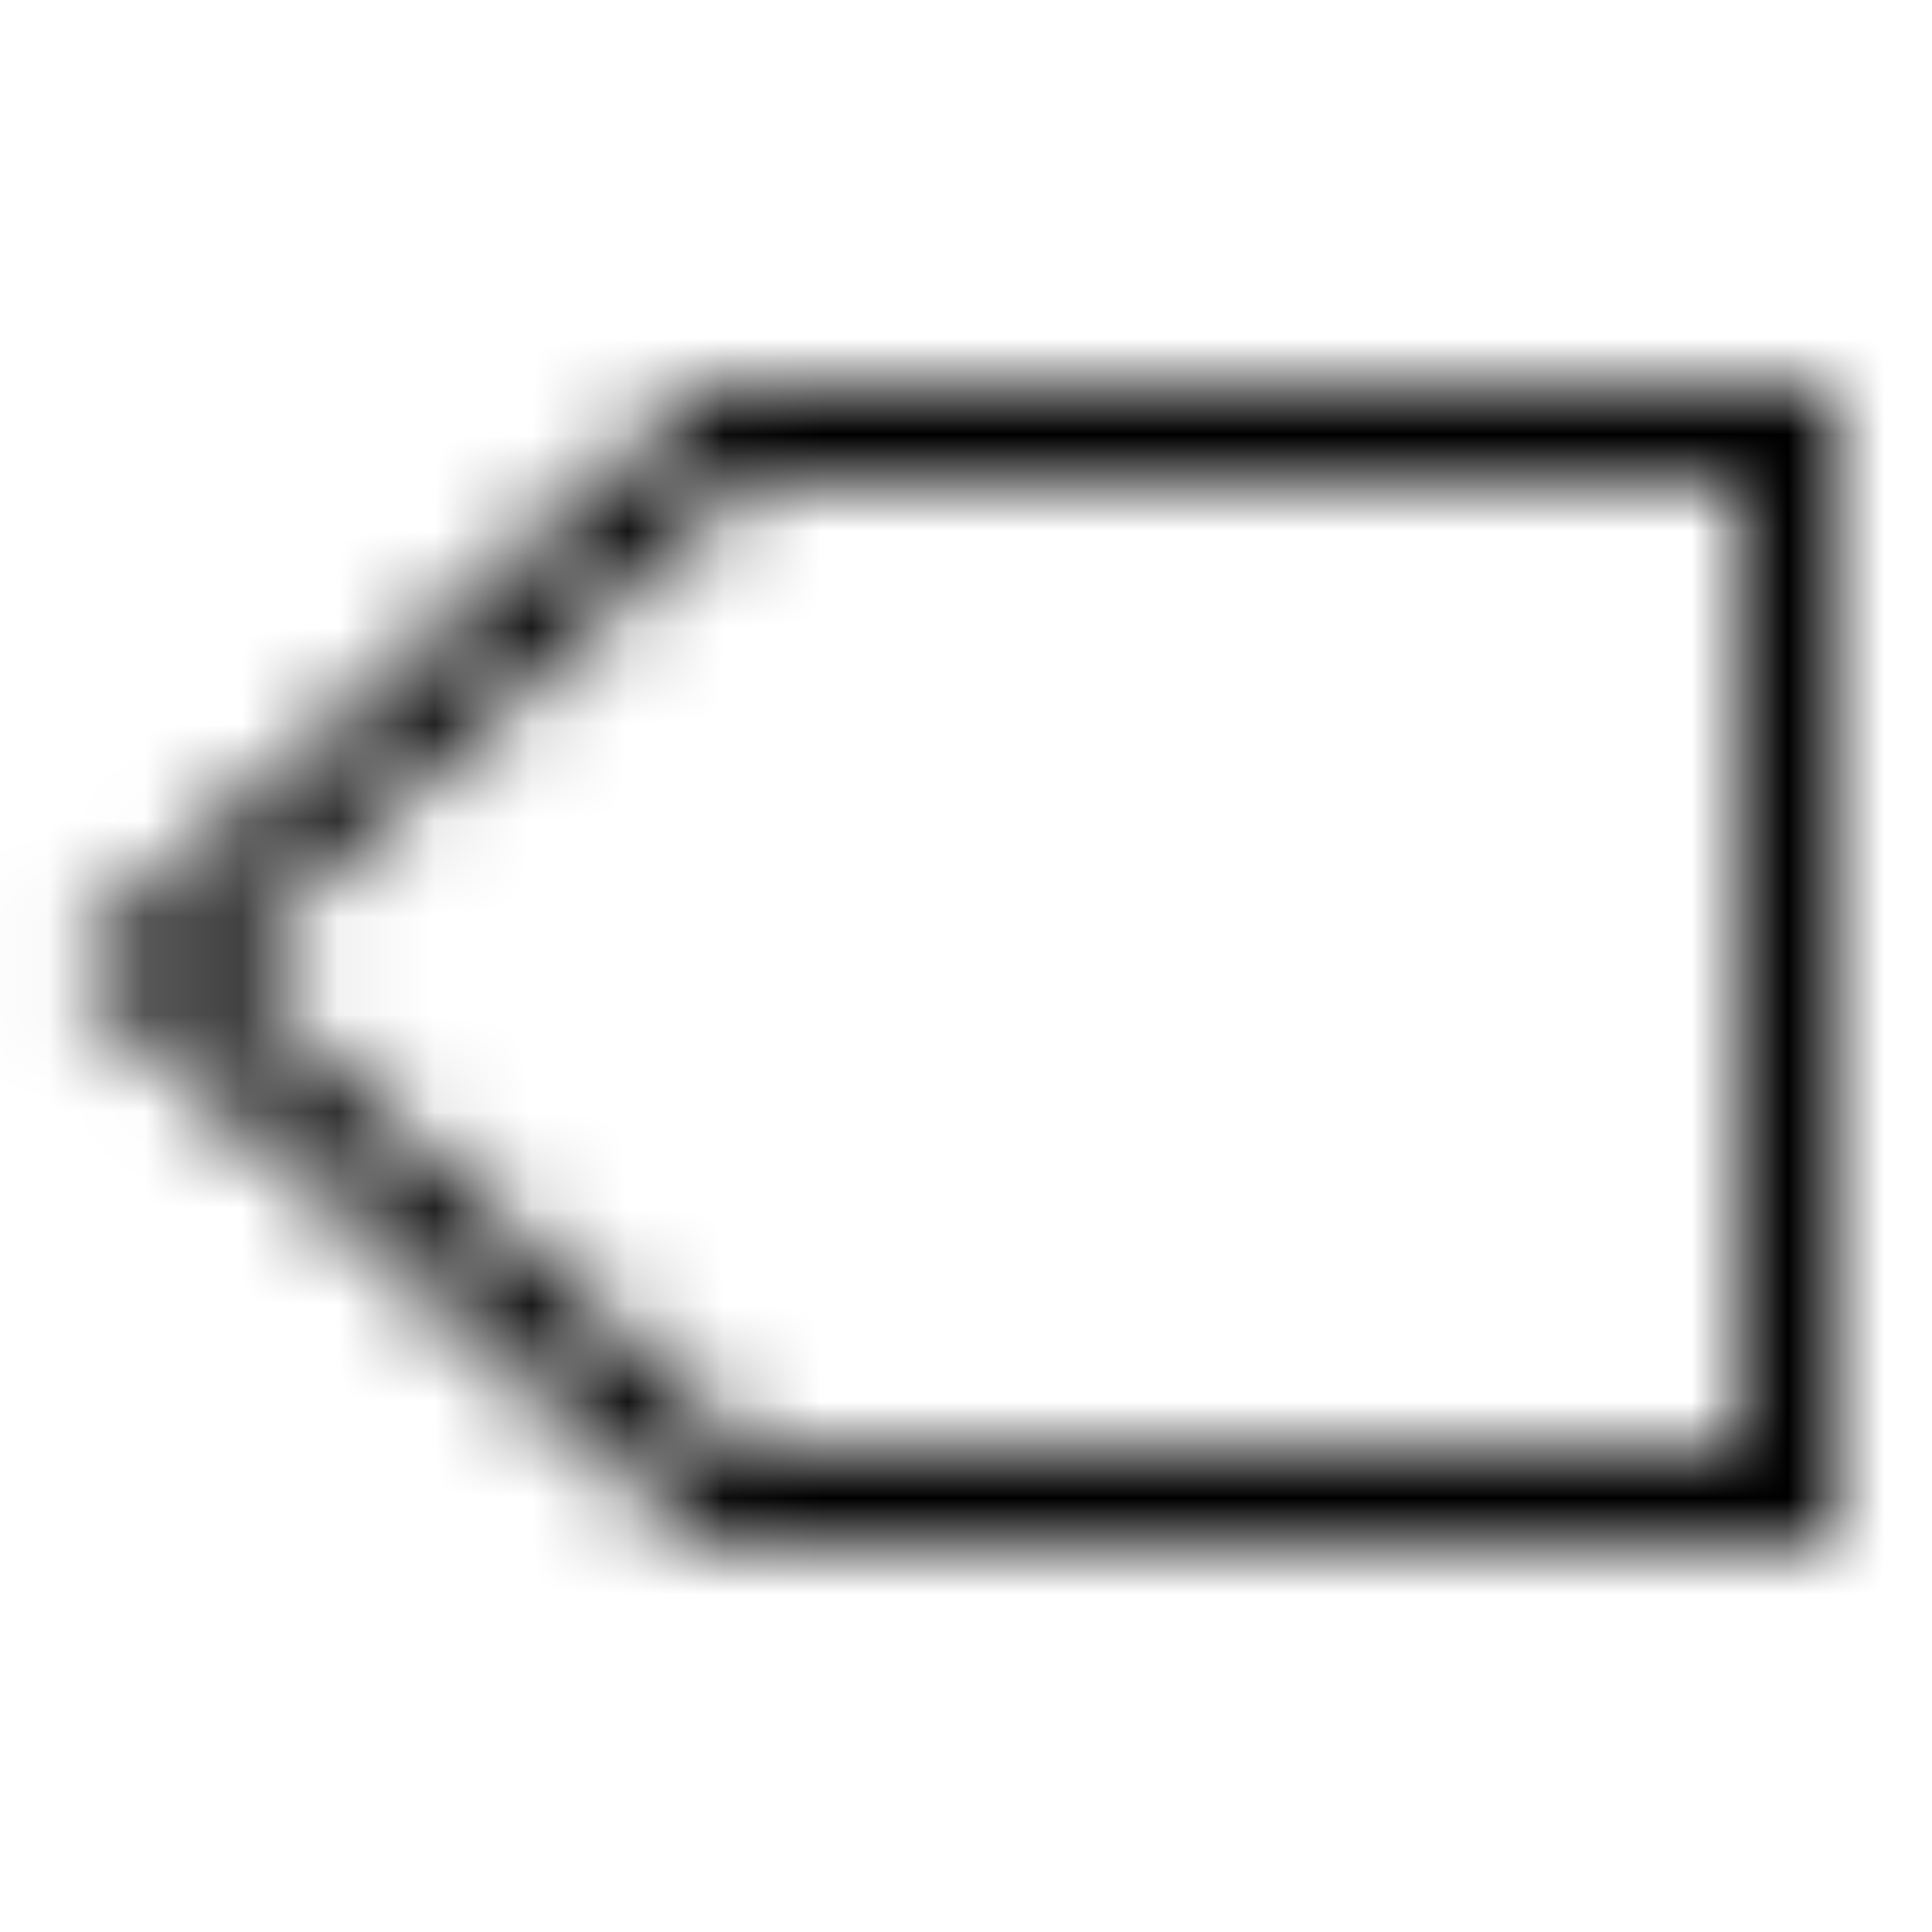 <svg width="20" height="20" viewBox="0 0 20 20" fill="none" xmlns="http://www.w3.org/2000/svg">
<mask id="mask0_0_3058" style="mask-type:luminance" maskUnits="userSpaceOnUse" x="0" y="4" width="20" height="12">
<path fill-rule="evenodd" clip-rule="evenodd" d="M7.694 15H18V5H7.694L2.239 10L7.694 15ZM19 16H7.305L0.76 10L7.305 4H19V16Z" fill="white"/>
</mask>
<g mask="url(#mask0_0_3058)">
<rect width="20" height="20" fill="black"/>
</g>
</svg>
